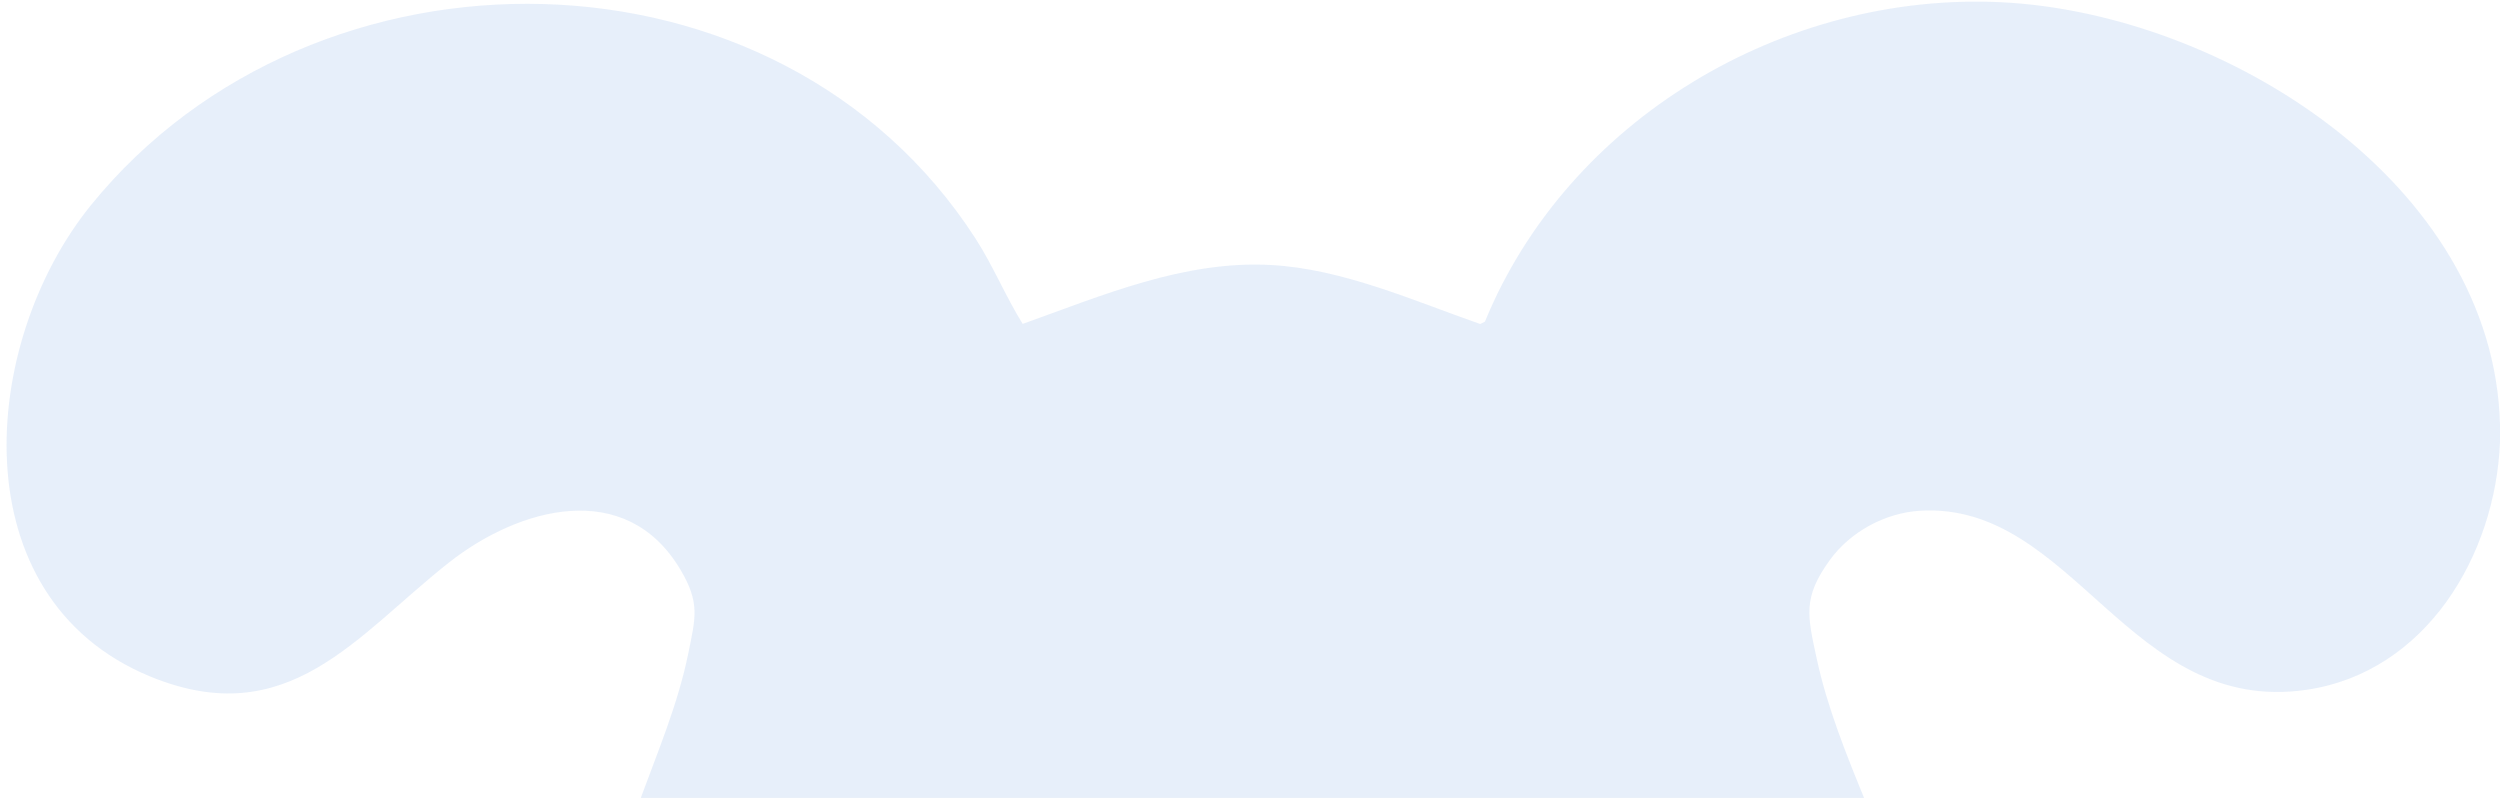 <svg width="329" height="105" viewBox="0 0 329 105" fill="none" xmlns="http://www.w3.org/2000/svg">
<path d="M329 58.173C328.406 73.003 319.33 88.455 303.542 90.778C280.204 94.195 272.87 66.061 252.733 67.209C248.087 67.479 243.495 69.978 240.794 73.719C237.215 78.662 237.863 81.026 239.079 86.672C240.443 93.034 242.995 99.355 245.453 105.352L84.195 105.352C86.531 98.99 89.206 92.709 90.57 86.024C91.542 81.269 92.136 79.324 89.543 74.962C82.358 62.873 68.299 66.777 59.101 74.016C46.919 83.606 37.924 96.505 19.759 89.022C-5.362 78.662 -2.742 45.139 11.98 26.986C41.436 -9.306 102.468 -8.725 128.359 31.362C130.695 34.982 132.316 38.967 134.585 42.627C145.106 38.872 155.802 34.253 167.255 34.874C176.709 35.387 185.974 39.561 194.793 42.64L195.415 42.33C206.327 15.722 234.757 -1.121 263.43 0.297C292.616 1.756 328.19 24.015 329 55.904L329 58.159L329 58.173Z" fill="#125CCD" fill-opacity="0.1"/>
</svg>
